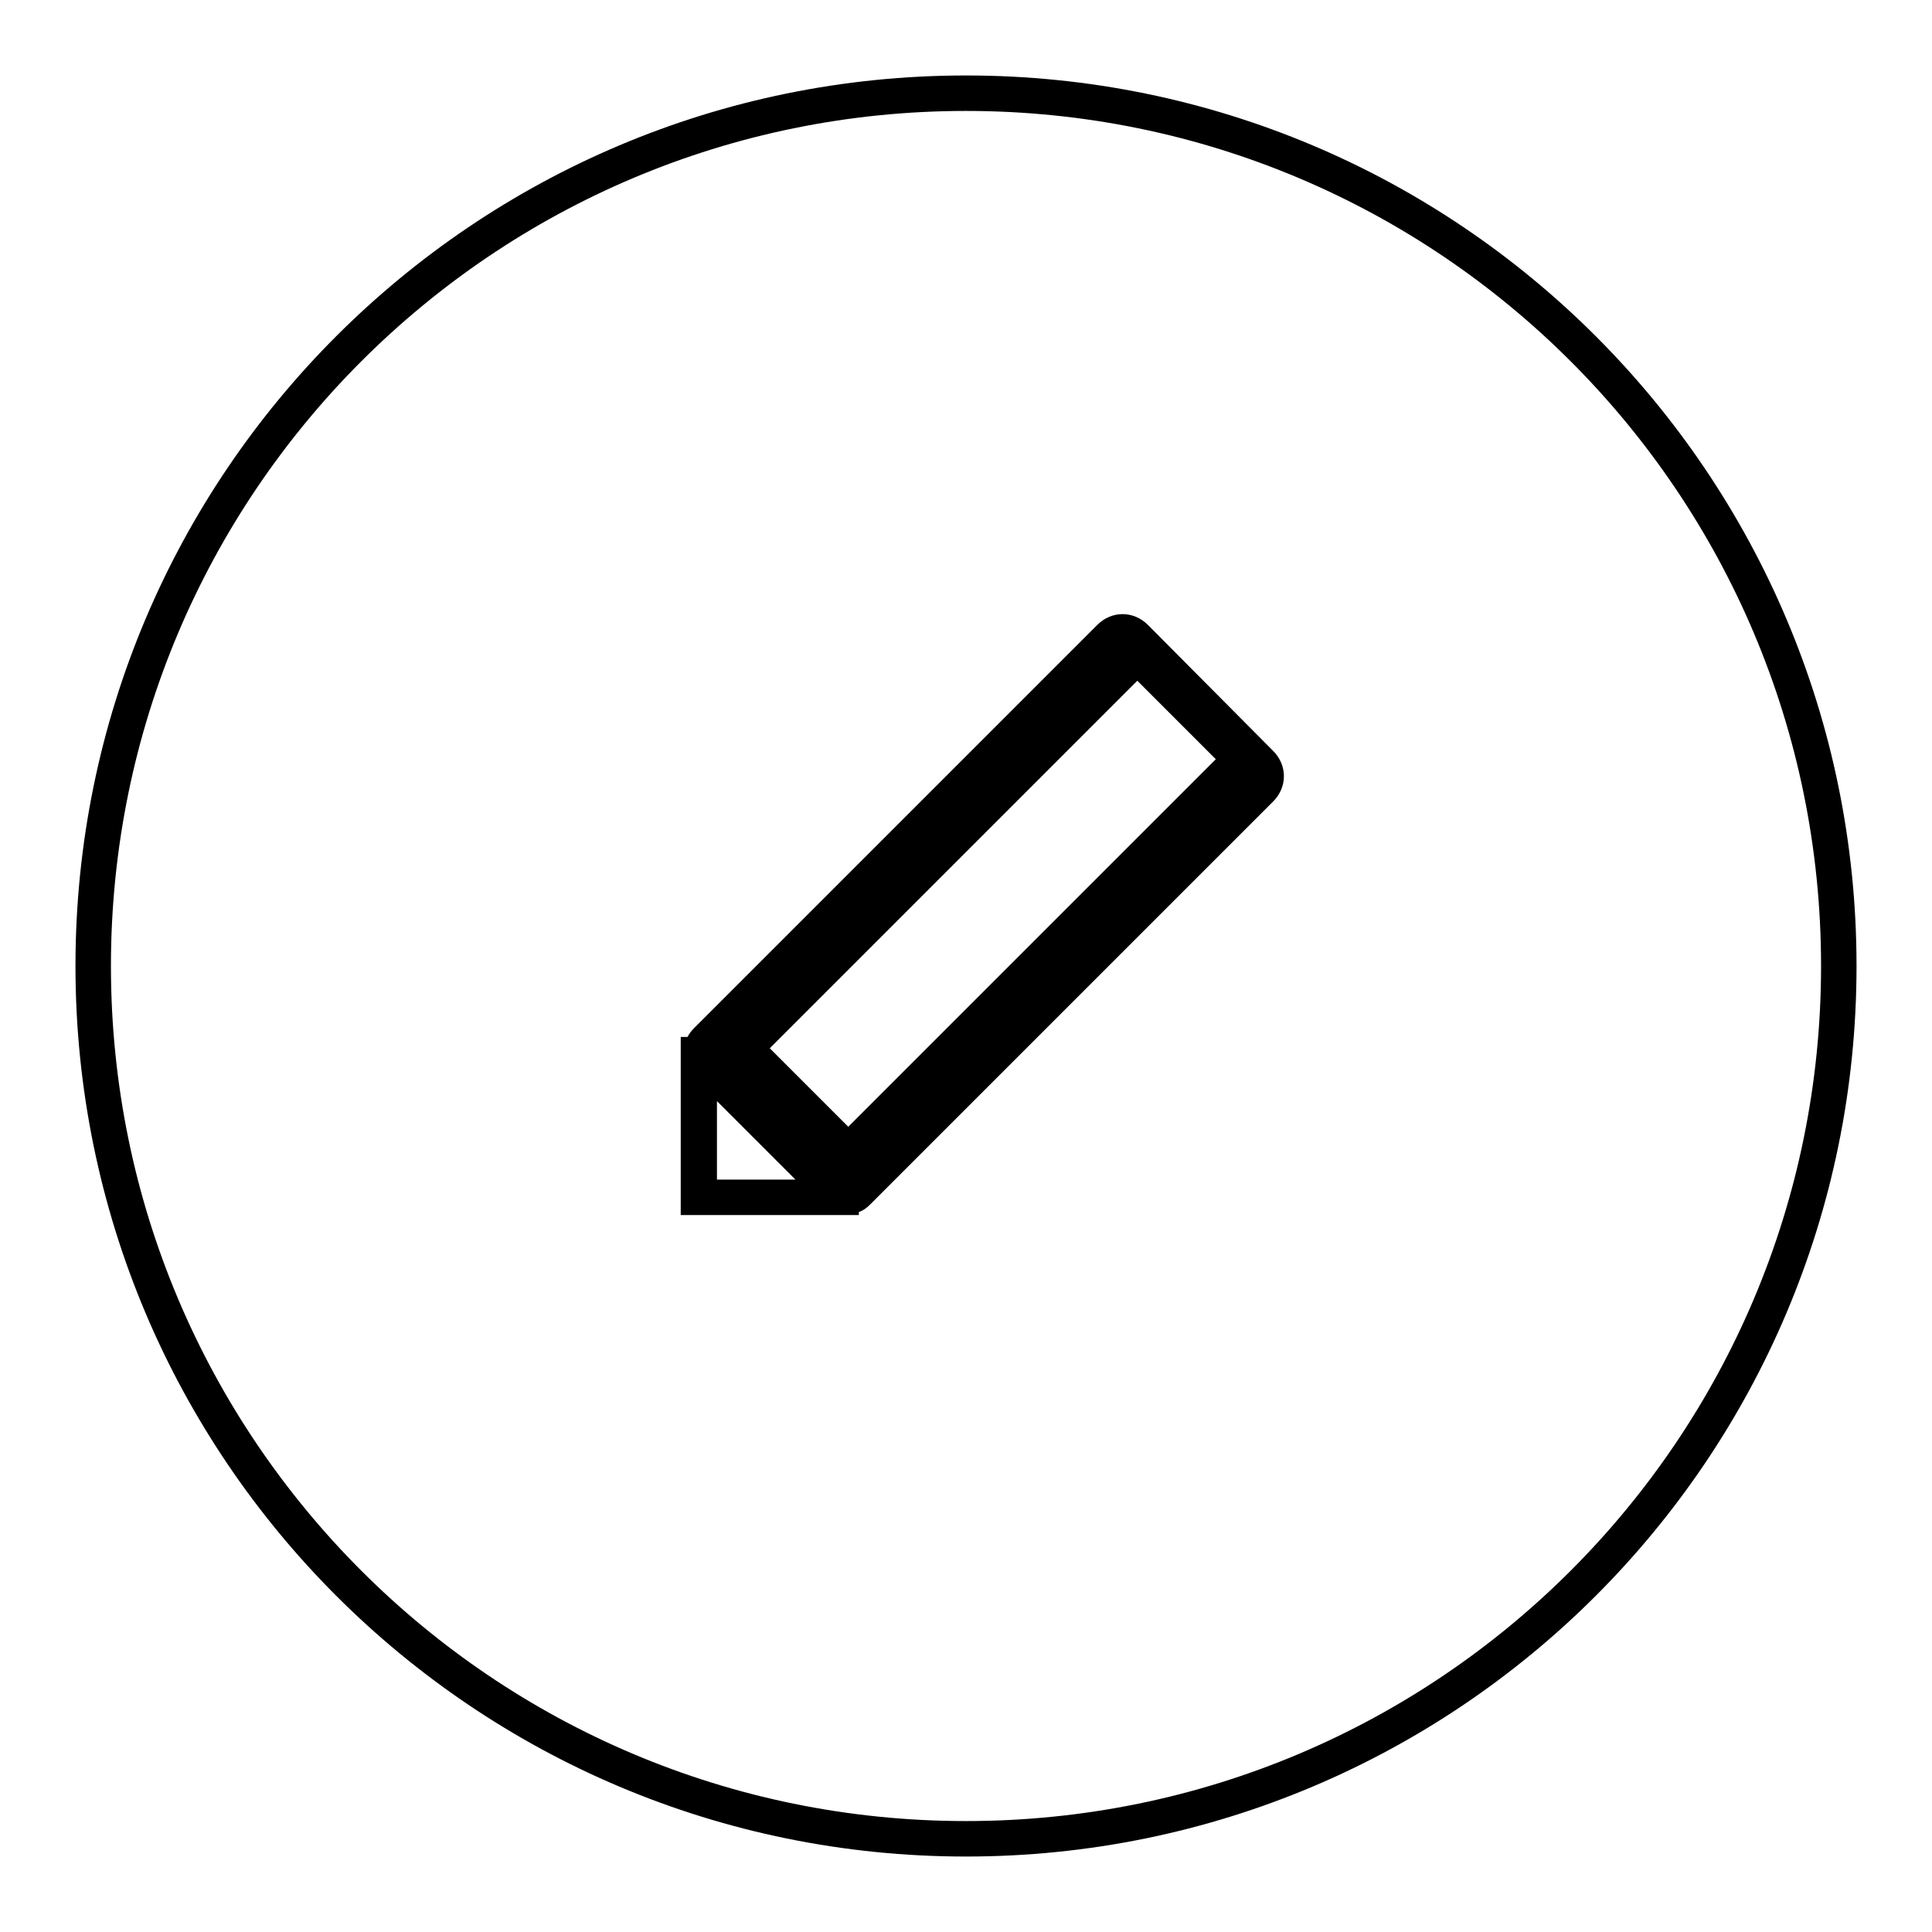 <?xml version="1.0" encoding="utf-8"?>
<!-- Svg Vector Icons : http://www.onlinewebfonts.com/icon -->
<!DOCTYPE svg PUBLIC "-//W3C//DTD SVG 1.1//EN" "http://www.w3.org/Graphics/SVG/1.1/DTD/svg11.dtd">
<svg version="1.1" xmlns="http://www.w3.org/2000/svg" xmlns:xlink="http://www.w3.org/1999/xlink" x="0px" y="0px" viewBox="0 0 256 256" enable-background="new 0 0 256 256" xml:space="preserve">
<g><g><path fill="#000000" d="M152.1,82.8c-1.9-1.9-4.8-1.9-6.7,0L92,136.2c-0.4,0.4-0.7,0.8-0.9,1.2h-0.9v18.9v4.7h23.6v-0.4c0.6-0.2,1.1-0.6,1.5-1l53.4-53.4c1.9-1.9,1.9-4.8,0-6.7L152.1,82.8z M95,156.3v-10.4l10.4,10.4H95z M112.4,149.3L102,138.9l48.7-48.7l10.4,10.4L112.4,149.3z M128,10C62.8,10,10,62.8,10,128c0,65.2,52.8,118,118,118c65.2,0,118-52.8,118-118C246,62.8,193.2,10,128,10z M128,241.3c-62.6,0-113.3-50.7-113.3-113.3C14.7,65.4,65.4,14.7,128,14.7c62.6,0,113.3,50.7,113.3,113.3C241.3,190.6,190.6,241.3,128,241.3z"/></g></g>
</svg>